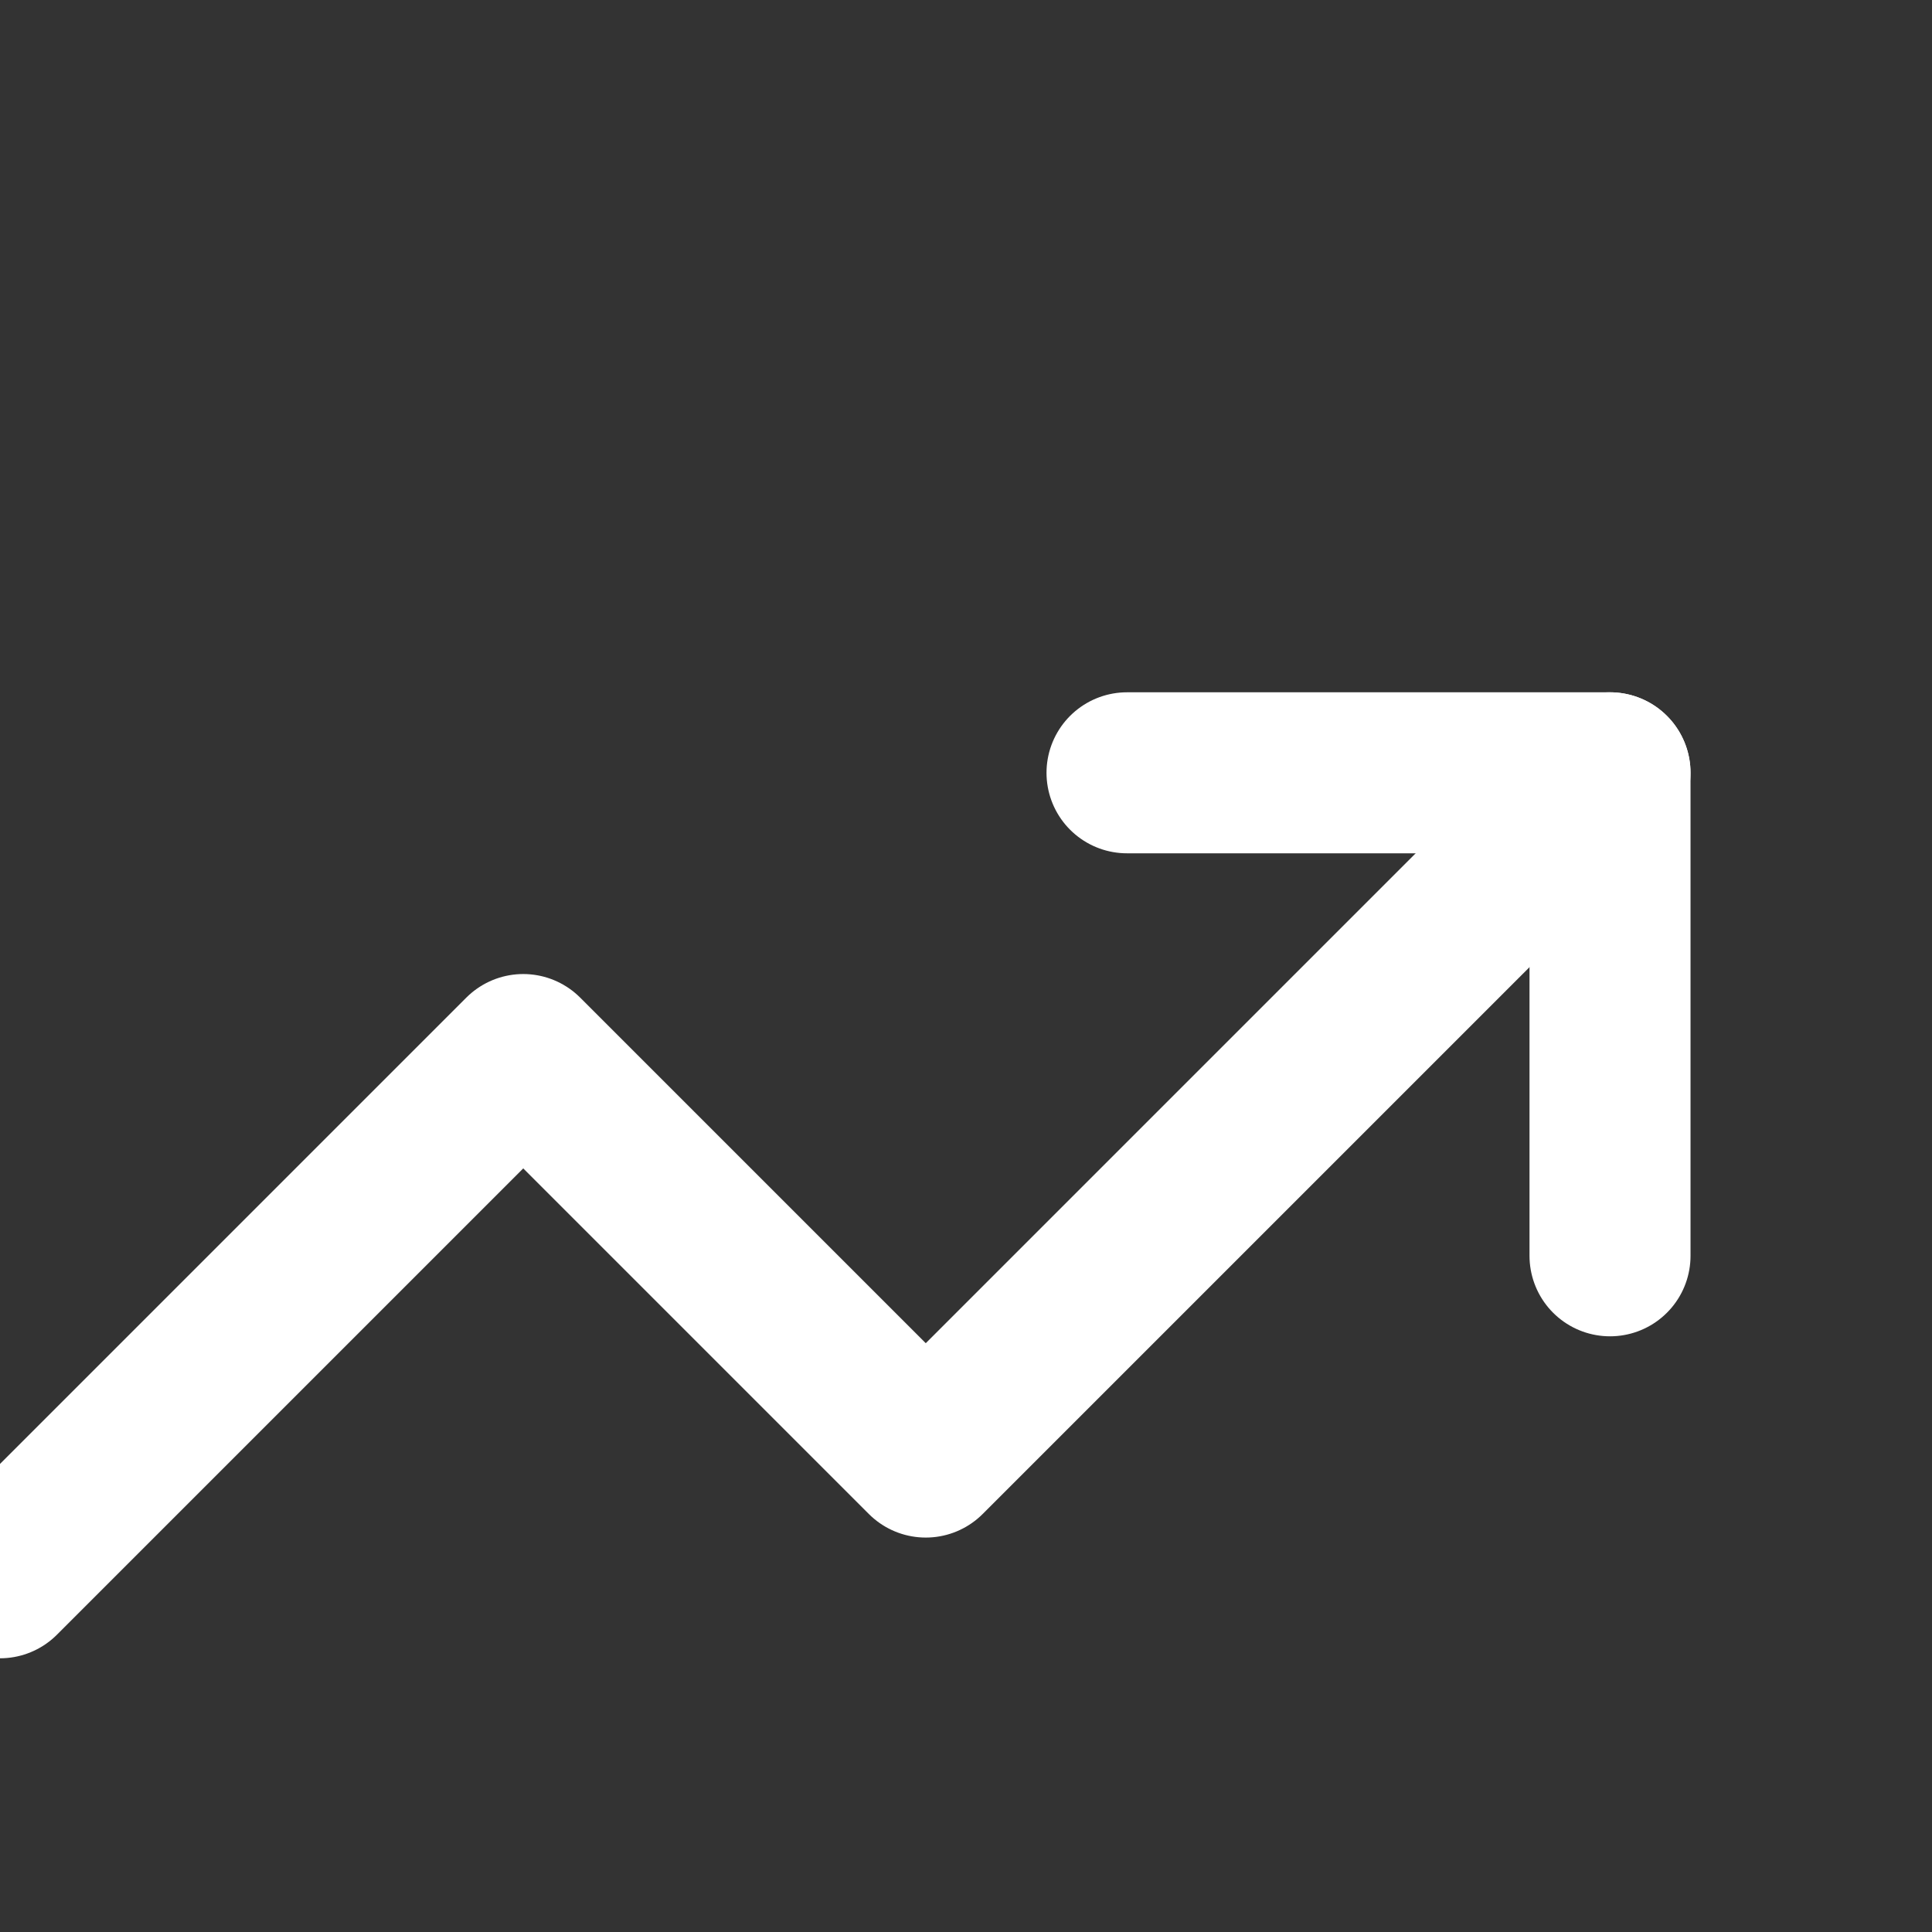 <svg width="41" height="41" viewBox="0 0 41 41" fill="none" xmlns="http://www.w3.org/2000/svg">
<rect x="0" y="0" width="41" height="41" fill="#333333" stroke="none"/>
<g clip-path="url(#clip0_1177_7487)">
<path d="M23.917 16.4H34.167V26.65" stroke="white" stroke-width="3.417" stroke-linecap="round" stroke-linejoin="round"/>
<path d="M34.167 16.4L19.646 30.921L11.104 22.379L0 33.483" stroke="white" stroke-width="3.417" stroke-linecap="round" stroke-linejoin="round"/>
</g>
<defs>
<clipPath id="clip0_1177_7487">
<rect width="41" height="41" fill="white"/>
</clipPath>
</defs>
</svg>
